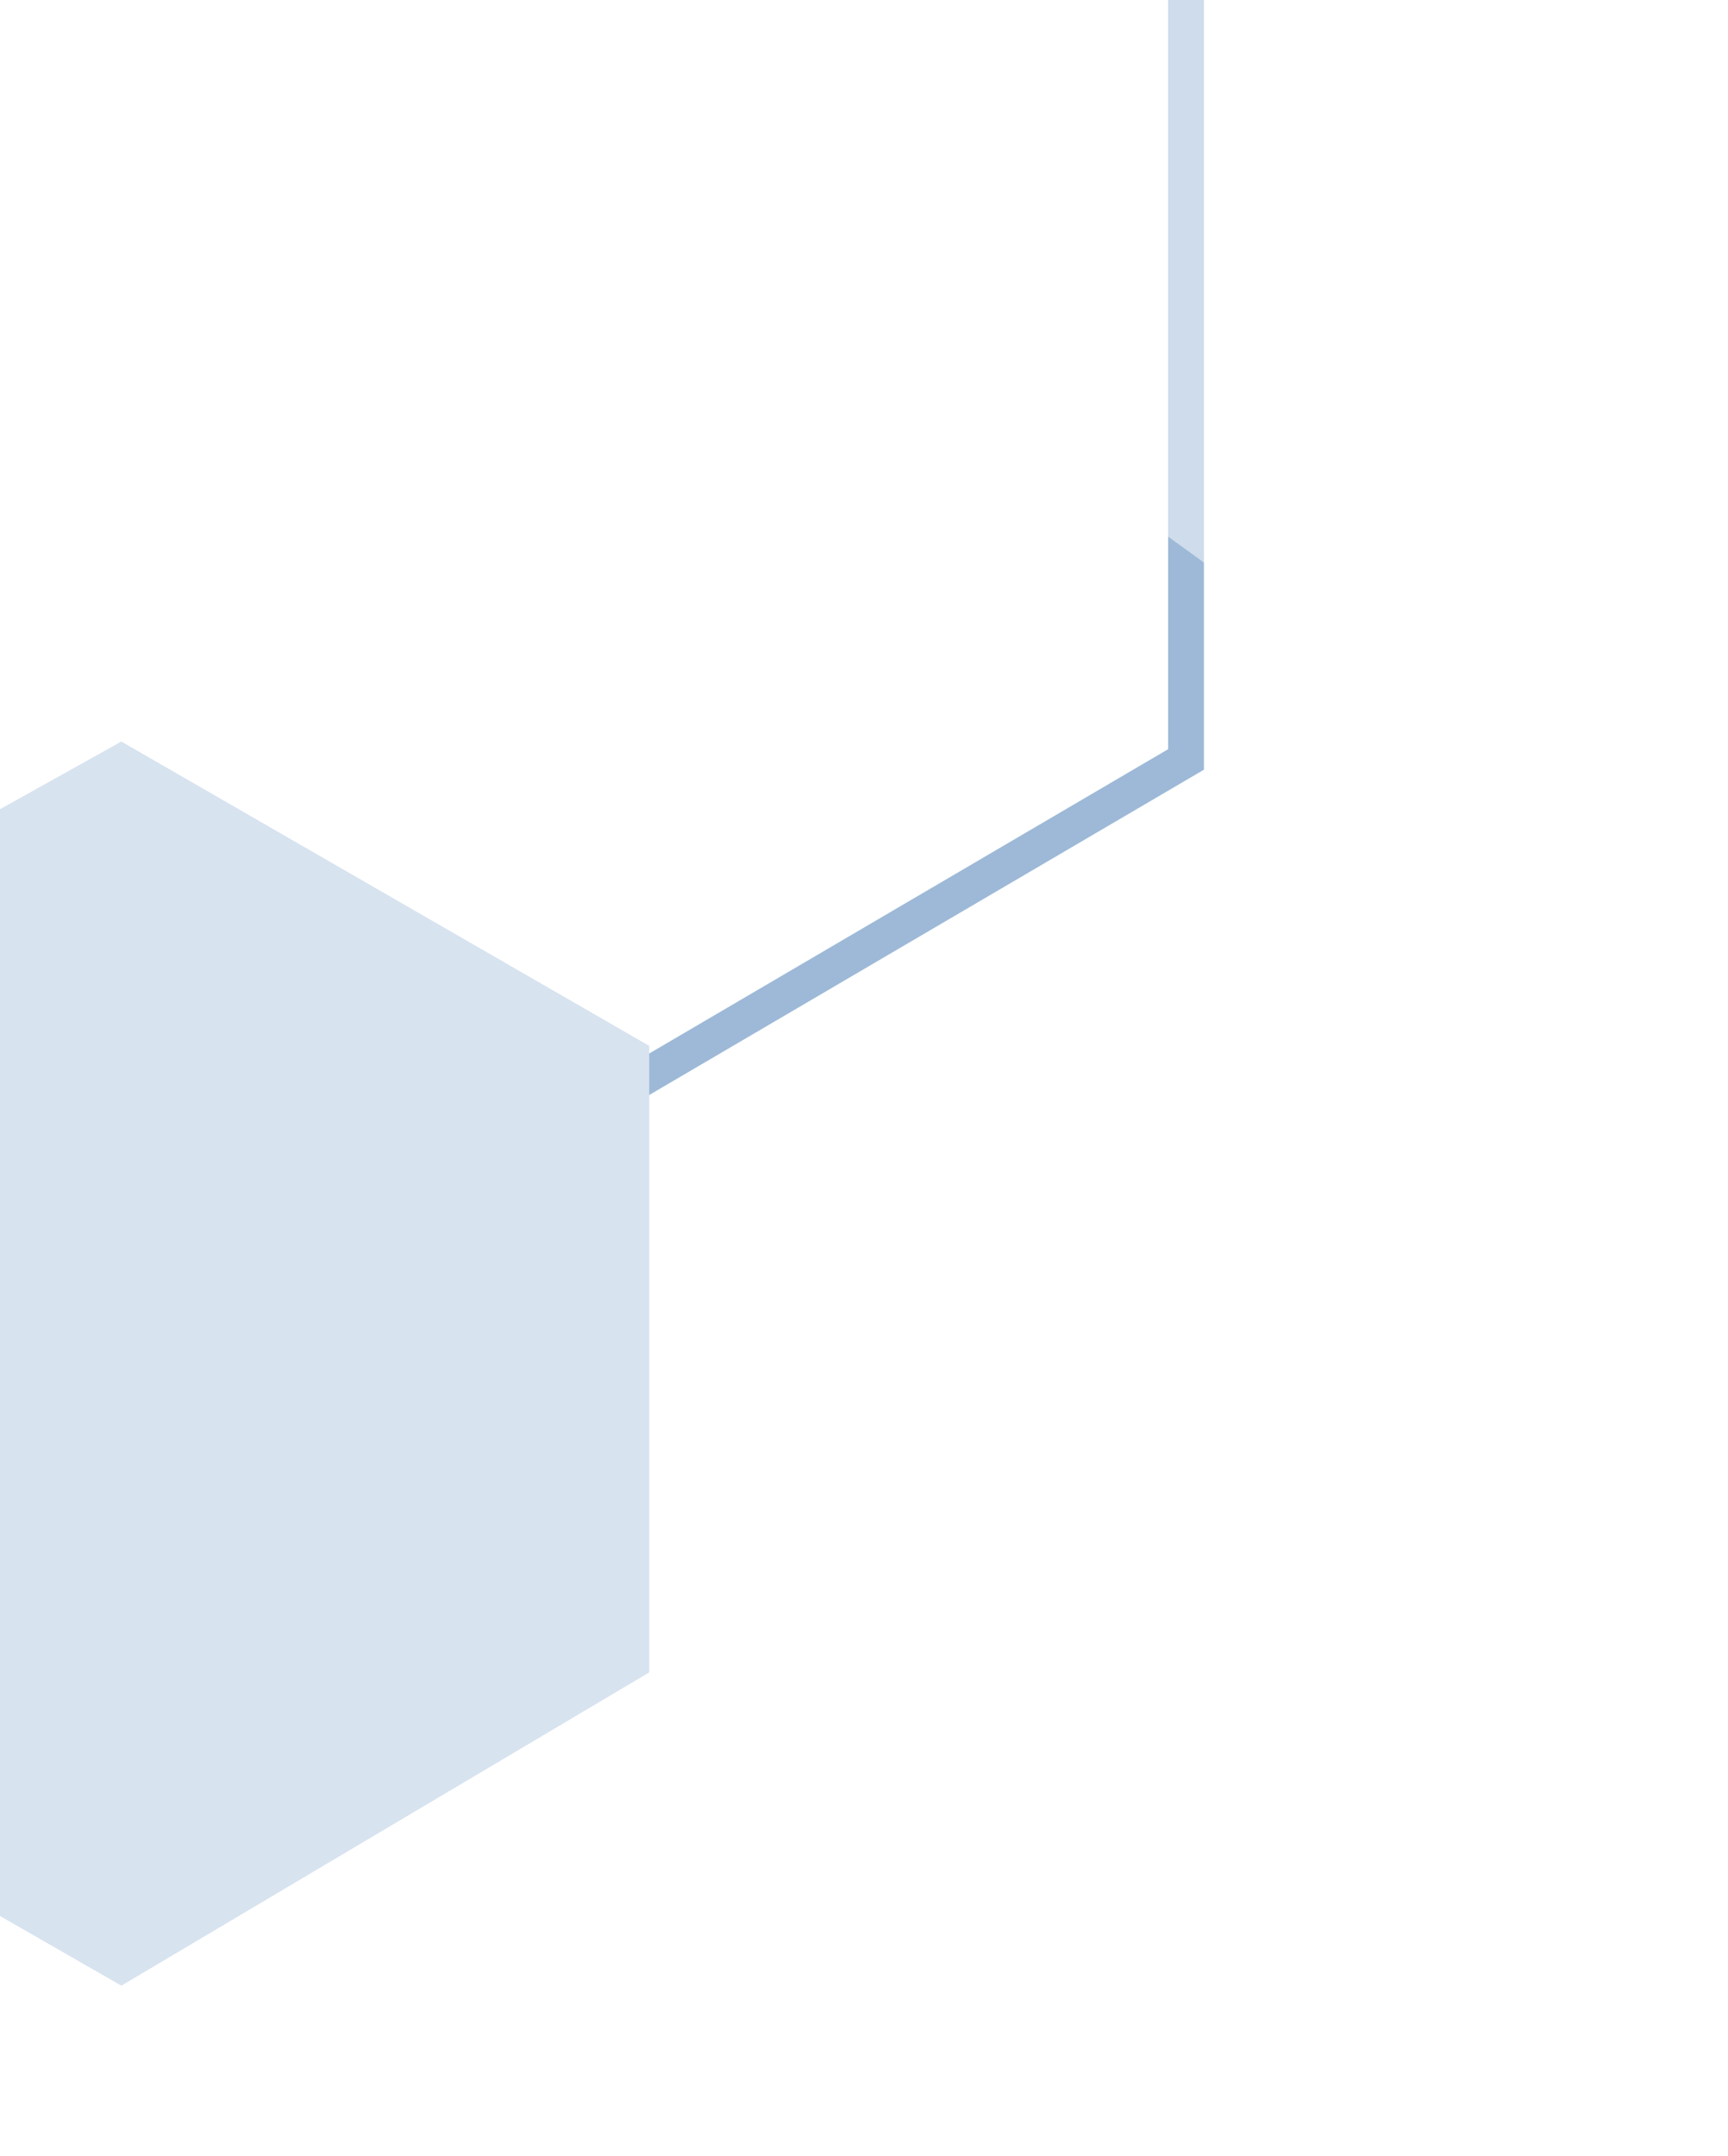<svg width="89" height="111" viewBox="0 0 89 111" fill="none" xmlns="http://www.w3.org/2000/svg">
<g filter="url(#filter0_d_6922_6027)">
<path d="M61.086 -26.665L7.632 -58L-48.587 -26.665V36.927L7.632 68.262L61.086 36.927V-26.665Z" stroke="#9DB9D7" stroke-width="1.843"></path>
<path opacity="0.5" d="M79.519 -5.007L62.008 -15.605L45.419 -5.007V14.808L62.008 26.789L79.519 14.808V-5.007Z" fill="white"></path>
<path d="M33.438 51.673L6.25 36.005L-21.859 51.673V83.93L6.25 100.058L33.438 83.93V51.673Z" fill="#D7E3EF"></path>
</g>
<defs>
<filter id="filter0_d_6922_6027" x="-87.69" y="-65.579" width="175.9" height="176.5" filterUnits="userSpaceOnUse" color-interpolation-filters="sRGB">
<feFlood flood-opacity="0" result="BackgroundImageFix"></feFlood>
<feColorMatrix in="SourceAlpha" type="matrix" values="0 0 0 0 0 0 0 0 0 0 0 0 0 0 0 0 0 0 127 0" result="hardAlpha"></feColorMatrix>
<feOffset dy="2.173"></feOffset>
<feGaussianBlur stdDeviation="4.345"></feGaussianBlur>
<feComposite in2="hardAlpha" operator="out"></feComposite>
<feColorMatrix type="matrix" values="0 0 0 0 0 0 0 0 0 0 0 0 0 0 0 0 0 0 0.1 0"></feColorMatrix>
<feBlend mode="normal" in2="BackgroundImageFix" result="effect1_dropShadow_6922_6027"></feBlend>
<feBlend mode="normal" in="SourceGraphic" in2="effect1_dropShadow_6922_6027" result="shape"></feBlend>
</filter>
</defs>
</svg>
